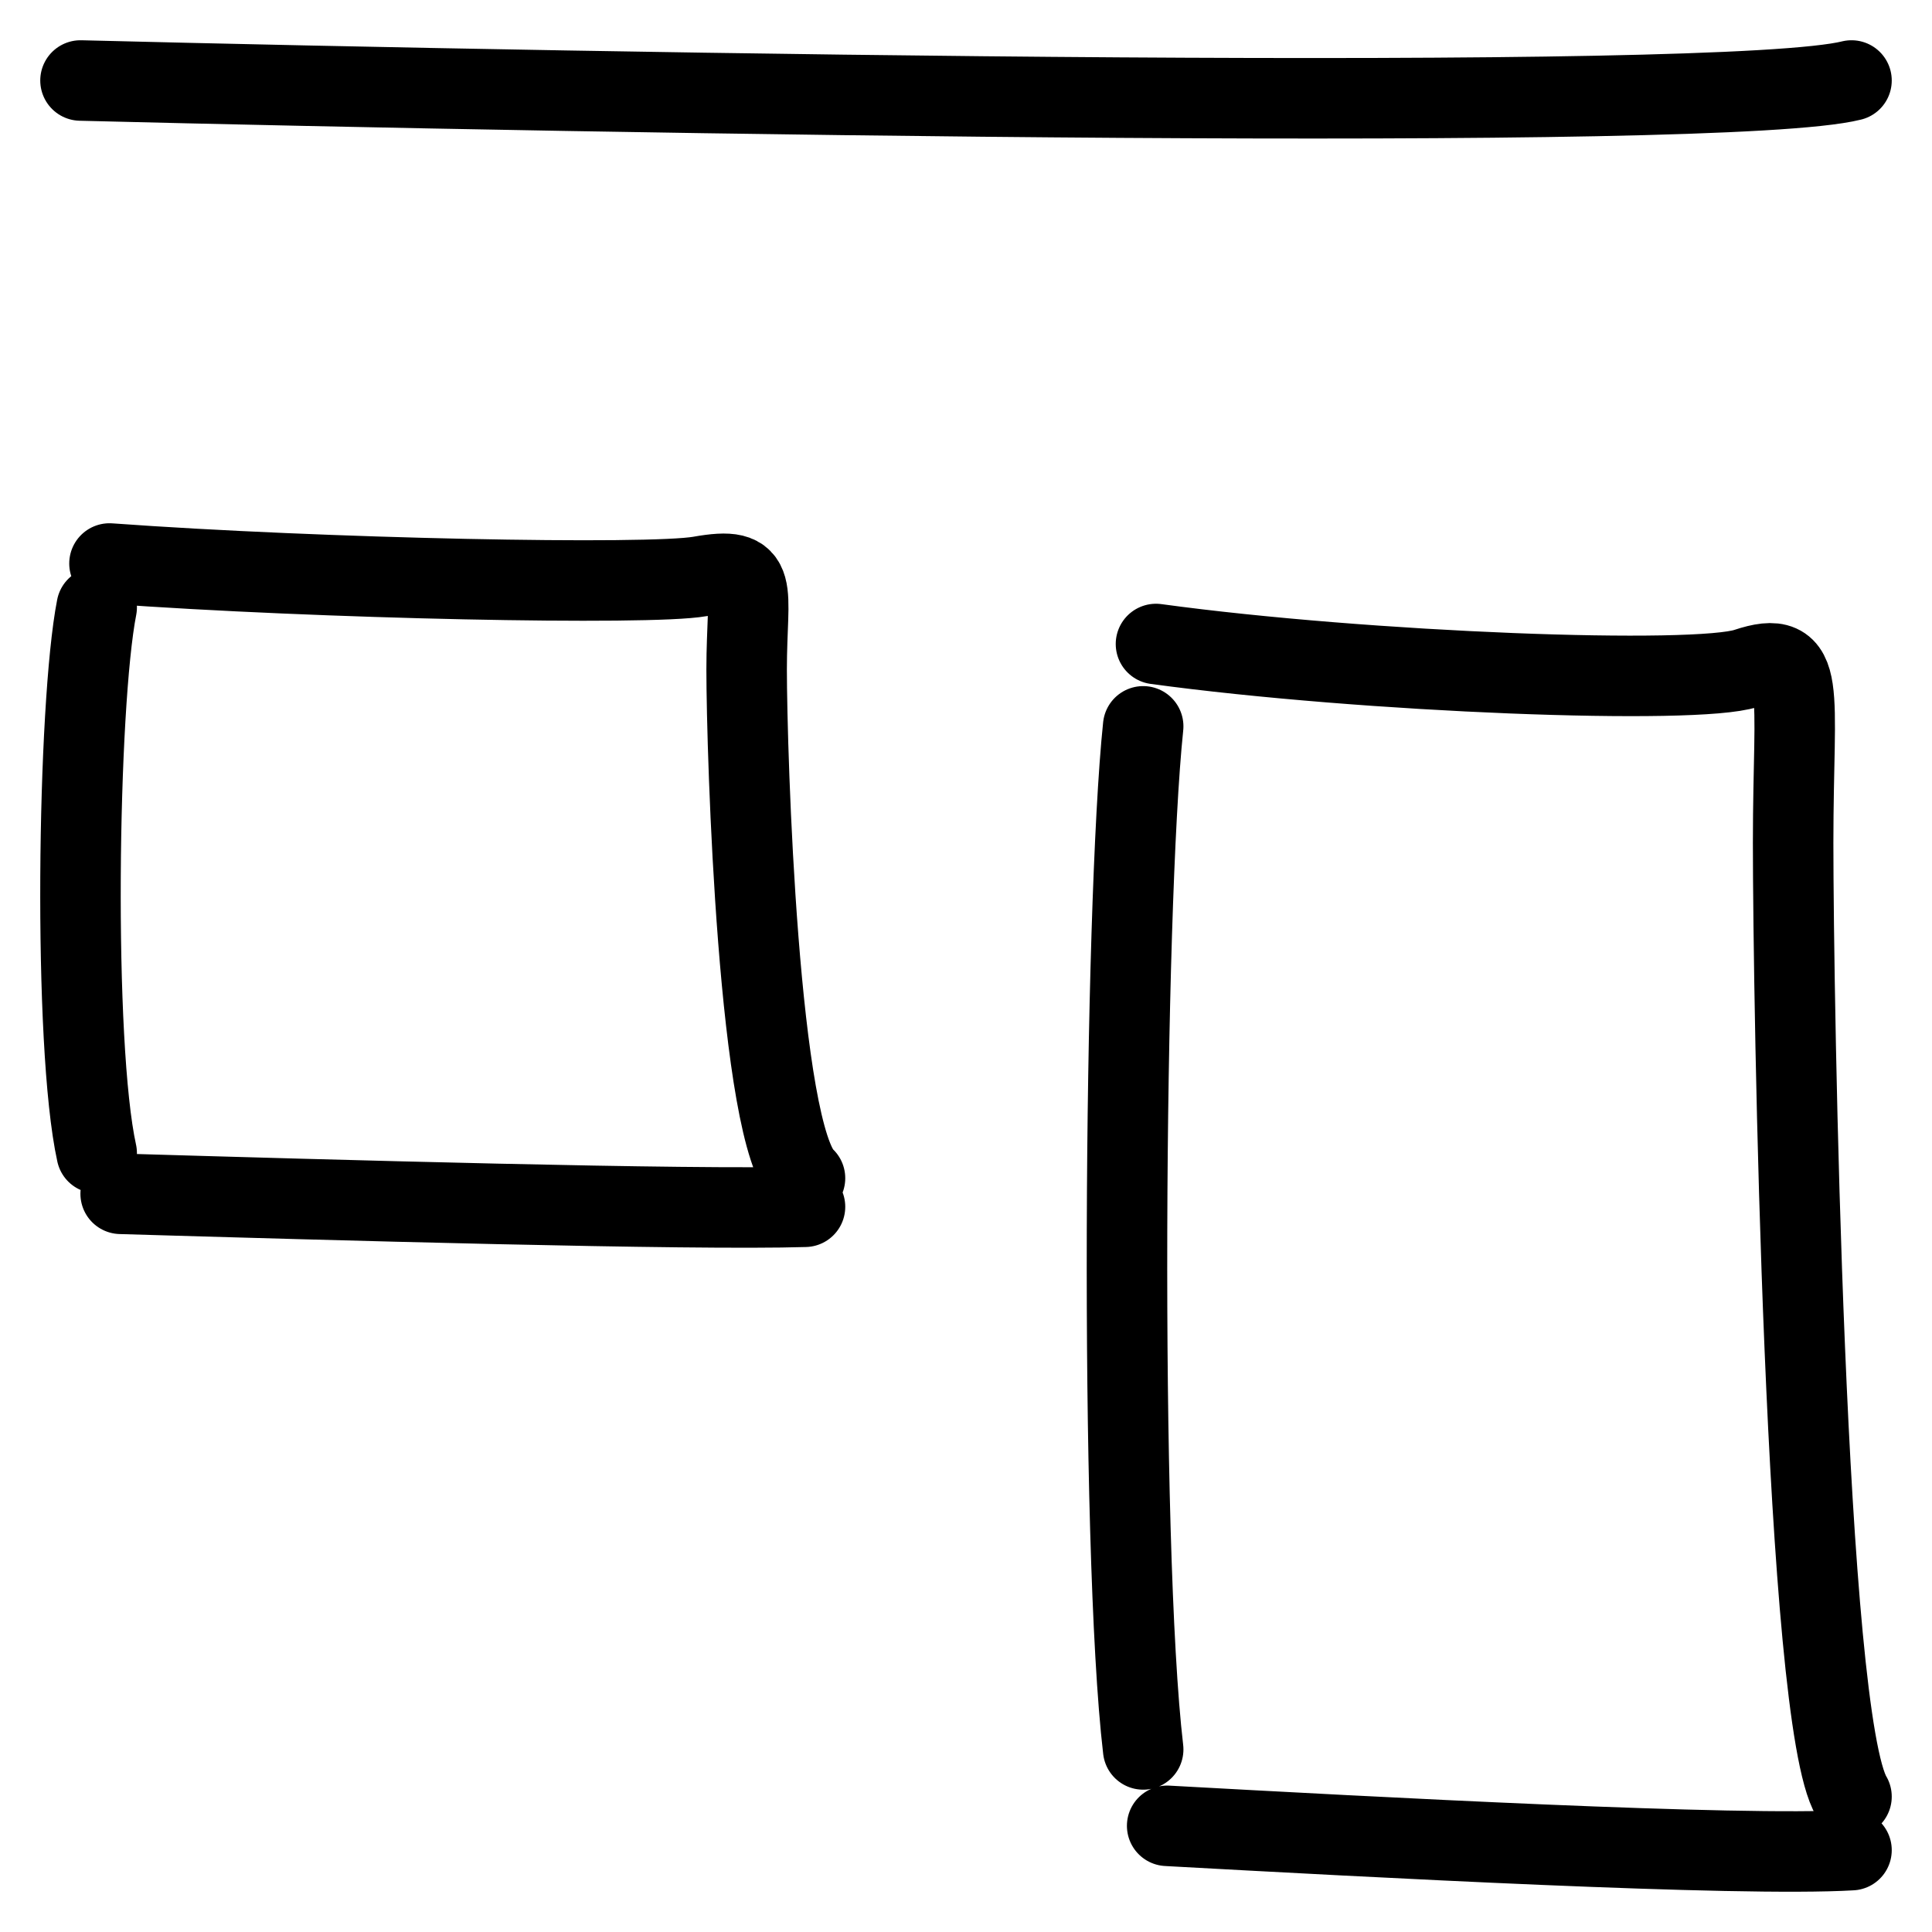 <svg width="24" height="24" viewBox="0 0 24 24" fill="none" xmlns="http://www.w3.org/2000/svg">
<path d="M1.201 14.324C0.904 12.975 0.963 8.76 1.201 7.545M1.499 14.83C4.047 14.905 8.586 15.035 10 14.991M10 14.636C9.42 14.123 9.275 9.344 9.275 8.317C9.275 7.289 9.46 7.025 8.694 7.161C8.065 7.272 3.979 7.191 1.36 7M14.201 21.732C13.904 19.203 13.963 11.3 14.201 9.023M14.499 22.681C17.047 22.821 21.586 23.066 23 22.983M23 22.318C22.42 21.355 22.275 12.395 22.275 10.469C22.275 8.542 22.46 8.047 21.694 8.302C21.065 8.51 16.979 8.358 14.36 8M1 1C7.667 1.167 21.4 1.4 23 1" stroke="black" stroke-linecap="round"/>
</svg>
